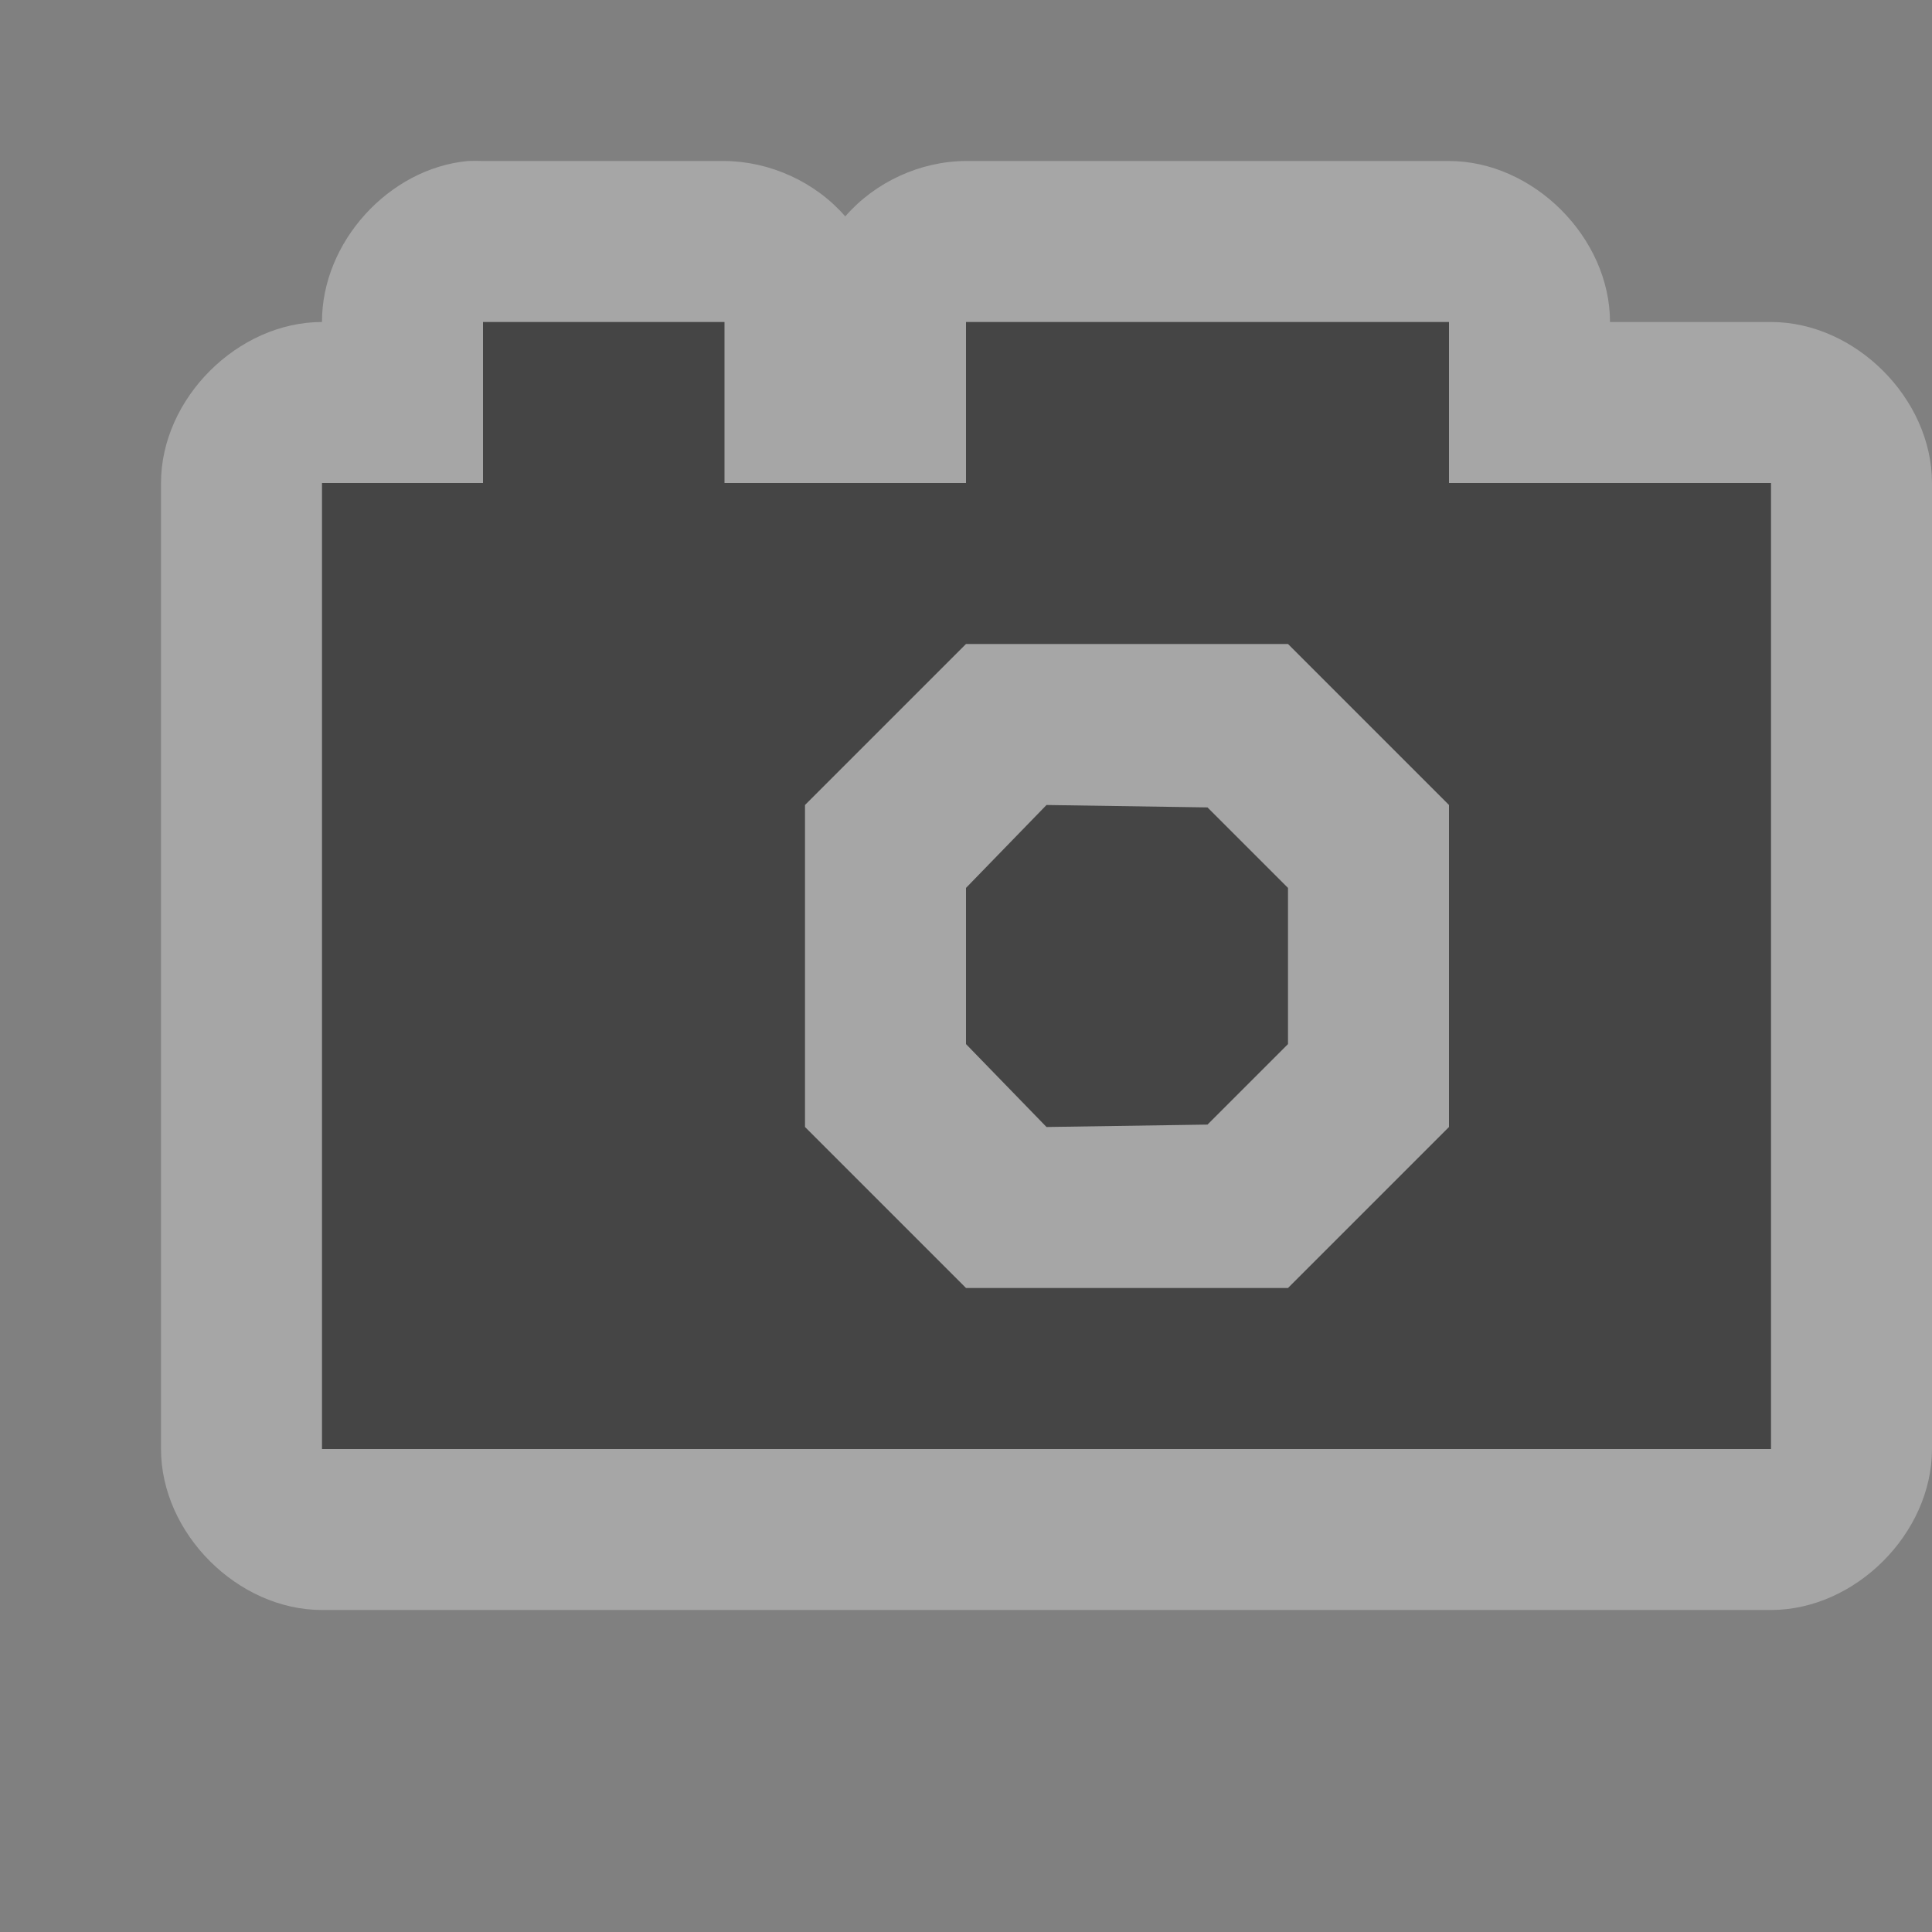 <?xml version="1.0" encoding="UTF-8" standalone="no"?>
<!-- Generator: Adobe Illustrator 15.1.0, SVG Export Plug-In . SVG Version: 6.00 Build 0)  -->

<svg
   xmlns:dc="http://purl.org/dc/elements/1.1/"
   xmlns:cc="http://creativecommons.org/ns#"
   xmlns:rdf="http://www.w3.org/1999/02/22-rdf-syntax-ns#"
   xmlns:svg="http://www.w3.org/2000/svg"
   xmlns="http://www.w3.org/2000/svg"
   xmlns:sodipodi="http://sodipodi.sourceforge.net/DTD/sodipodi-0.dtd"
   xmlns:inkscape="http://www.inkscape.org/namespaces/inkscape"
   version="1.1"
   id="svg4764"
   sodipodi:docname="camera-12.svg"
   inkscape:version="0.48.2 r9819"
   x="0px"
   y="0px"
   width="12px"
   height="12px"
   viewBox="-402.5 403.5 12 12"
   enable-background="new -402.5 403.5 12 12"
   xml:space="preserve"><rect x="-402.5" y="403.5" width="12" height="12" fill="#808080" stroke="none"/><defs
   id="defs23">
	
	
</defs>
<sodipodi:namedview
   id="base"
   inkscape:pageopacity="0.0"
   borderopacity="1.0"
   inkscape:cx="-0.087681415"
   inkscape:pageshadow="2"
   inkscape:zoom="32"
   inkscape:document-units="px"
   inkscape:current-layer="svg4764"
   inkscape:guide-bbox="true"
   showguides="true"
   inkscape:window-width="1338"
   showgrid="true"
   inkscape:window-height="826"
   inkscape:window-x="302"
   inkscape:cy="9.0001536"
   inkscape:window-y="14"
   inkscape:window-maximized="0"
   pagecolor="#ffffff"
   bordercolor="#666666">
	<inkscape:grid
   type="xygrid"
   id="grid4772"
   enabled="true"
   empspacing="2"
   visible="true"
   snapvisiblegridlinesonly="true">
		</inkscape:grid>
	<sodipodi:guide
   id="guide4789"
   position="2,12"
   orientation="0,1" />
	<sodipodi:guide
   id="guide4791"
   position="12,10"
   orientation="1,0" />
	<sodipodi:guide
   id="guide4793"
   position="10,0"
   orientation="0,1" />
	<sodipodi:guide
   id="guide4795"
   position="0,9"
   orientation="1,0" />
	<sodipodi:guide
   id="guide4797"
   position="0,11"
   orientation="0,1" />
	<sodipodi:guide
   id="guide4799"
   position="11,7"
   orientation="1,0" />
	<sodipodi:guide
   id="guide4801"
   position="9,2"
   orientation="0,1" />
	<sodipodi:guide
   id="guide4803"
   position="2,5"
   orientation="1,0" />
</sodipodi:namedview>
<g
   transform="translate(0,-1)"
   id="g3188"
   style="fill:#ffffff;stroke:none;stroke-opacity:1;stroke-width:2;stroke-miterlimit:4;stroke-dasharray:none;stroke-linejoin:round;stroke-linecap:round;fill-opacity:1;opacity:0.3">
		<path
   style="font-size:medium;font-style:normal;font-variant:normal;font-weight:normal;font-stretch:normal;text-indent:0;text-align:start;text-decoration:none;line-height:normal;letter-spacing:normal;word-spacing:normal;text-transform:none;direction:ltr;block-progression:tb;writing-mode:lr-tb;text-anchor:start;baseline-shift:baseline;color:#000000;fill:#ffffff;fill-opacity:1;stroke:none;stroke-width:2;marker:none;visibility:visible;display:inline;overflow:visible;enable-background:accumulate;font-family:Sans;-inkscape-font-specification:Sans"
   d="m -399.594,405.5 c -0.492,0.046 -0.908,0.506 -0.906,1 -0.524,5e-5 -1,0.476 -1,1 l 0,6 c 5e-5,0.524 0.476,1 1,1 l 9,0 c 0.524,-5e-5 1,-0.476 1,-1 l 0,-6 c -5e-5,-0.524 -0.476,-1 -1,-1 l -1,0 c -5e-5,-0.524 -0.476,-1 -1,-1 l -3,0 c -0.283,10e-4 -0.564,0.13 -0.75,0.344 -0.186,-0.214 -0.467,-0.342 -0.75,-0.344 l -1.5,0 c -0.031,-10e-4 -0.062,-10e-4 -0.094,0 z"
   id="path3192"
   inkscape:connector-curvature="0"
   sodipodi:nodetypes="ccccccccccccccccc" /><polygon
   points="-396.5,410.985 -396,411.5 -395,411.485 -394.5,410.985 -394.5,410.015 -395,409.515 -396,409.5 -396.5,410.015 "
   id="polygon3190"
   style="fill:#ffffff;stroke:none;stroke-opacity:1;stroke-width:2;stroke-miterlimit:4;stroke-dasharray:none;stroke-linejoin:round;stroke-linecap:round;fill-opacity:1" />
		
	</g><g
   id="layer1"
   transform="translate(0,-1040.362)"
   inkscape:groupmode="layer"
   inkscape:label="Layer 1">
</g>
<g
   id="g17"
   transform="translate(0,-1)">
		<polygon
   style="fill:#454545"
   id="polygon19"
   points="-396.5,410.985 -396,411.5 -395,411.485 -394.5,410.985 -394.5,410.015 -395,409.515 -396,409.5 -396.5,410.015 " />
		<path
   style="fill:#454545"
   inkscape:connector-curvature="0"
   id="path21"
   d="m -393.5,407.5 c 0,-0.667 0,-0.333 0,-1 l -3,0 c 0,0.667 0,0.333 0,1 l -1.5,0 c 0,-0.333 0,-0.667 0,-1 l -1.5,0 c 0,0.333 0,0.667 0,1 l -1,0 0,6 9,0 0,-6 z m 0,4 -1,1 -2,0 -1,-1 0,-2 1,-1 2,0 1,1 z"
   sodipodi:nodetypes="cccccccccccccccccccccc" />
	</g>
</svg>